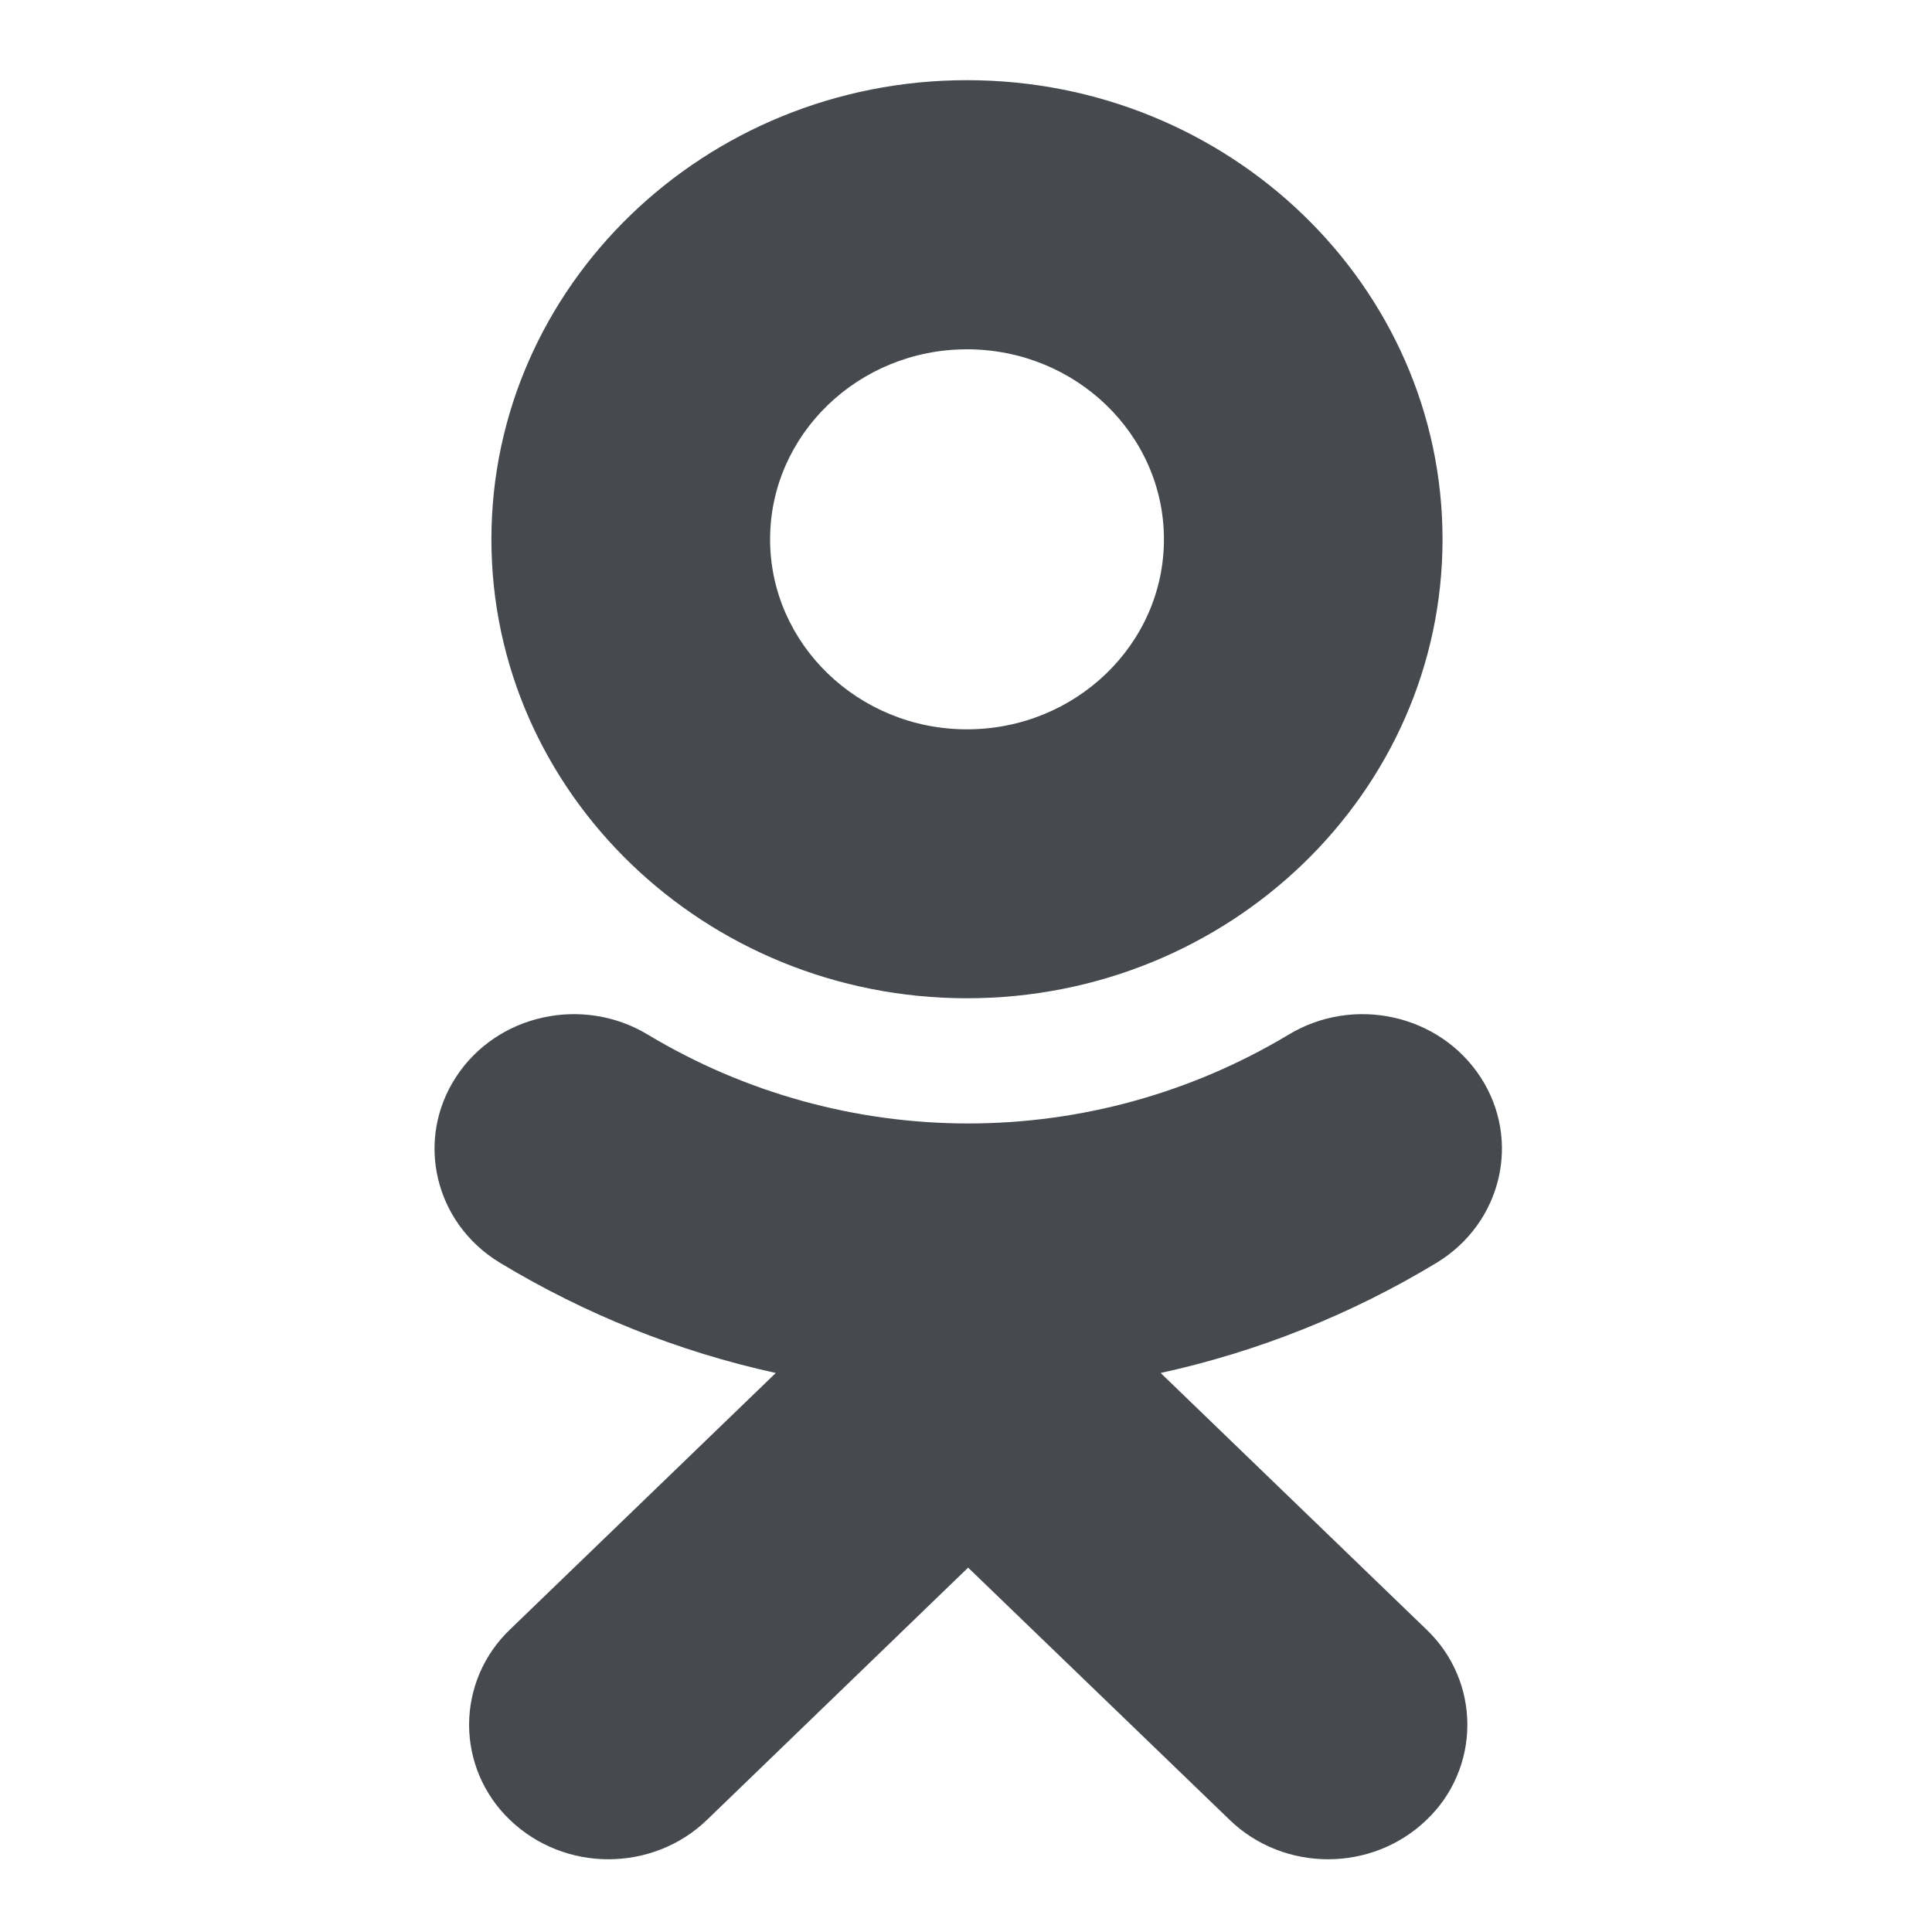 <svg width="20" height="20" viewBox="0 0 20 20" fill="none" xmlns="http://www.w3.org/2000/svg">
<path fill-rule="evenodd" clip-rule="evenodd" d="M10.01 3.616C11.135 3.616 12.049 4.498 12.049 5.583C12.049 6.667 11.135 7.55 10.01 7.55C8.887 7.55 7.972 6.667 7.972 5.583C7.972 4.498 8.887 3.616 10.01 3.616ZM10.01 10.334C7.295 10.334 5.087 8.203 5.087 5.583C5.087 2.962 7.295 0.83 10.01 0.83C12.726 0.83 14.933 2.962 14.933 5.583C14.933 8.203 12.726 10.334 10.01 10.334ZM12.015 14.213L14.768 16.87C14.901 16.997 15.008 17.15 15.08 17.319C15.153 17.488 15.19 17.671 15.19 17.855C15.19 18.039 15.153 18.221 15.08 18.39C15.008 18.56 14.901 18.712 14.768 18.839C14.204 19.383 13.291 19.383 12.729 18.839L10.022 16.228L7.319 18.839C7.037 19.111 6.667 19.247 6.298 19.247C5.929 19.247 5.561 19.111 5.278 18.839C5.145 18.712 5.039 18.559 4.966 18.39C4.894 18.221 4.856 18.039 4.856 17.855C4.856 17.671 4.894 17.488 4.966 17.319C5.039 17.15 5.145 16.997 5.278 16.87L8.031 14.213C7.022 13.992 6.056 13.605 5.172 13.07C4.498 12.66 4.296 11.801 4.72 11.15C5.143 10.499 6.034 10.303 6.709 10.712C7.71 11.313 8.856 11.63 10.023 11.63C11.191 11.63 12.336 11.313 13.337 10.712C14.012 10.303 14.901 10.499 15.326 11.15C15.751 11.801 15.547 12.66 14.874 13.071C13.99 13.606 13.024 13.992 12.015 14.213Z" fill="#464A4F"/>
</svg>
